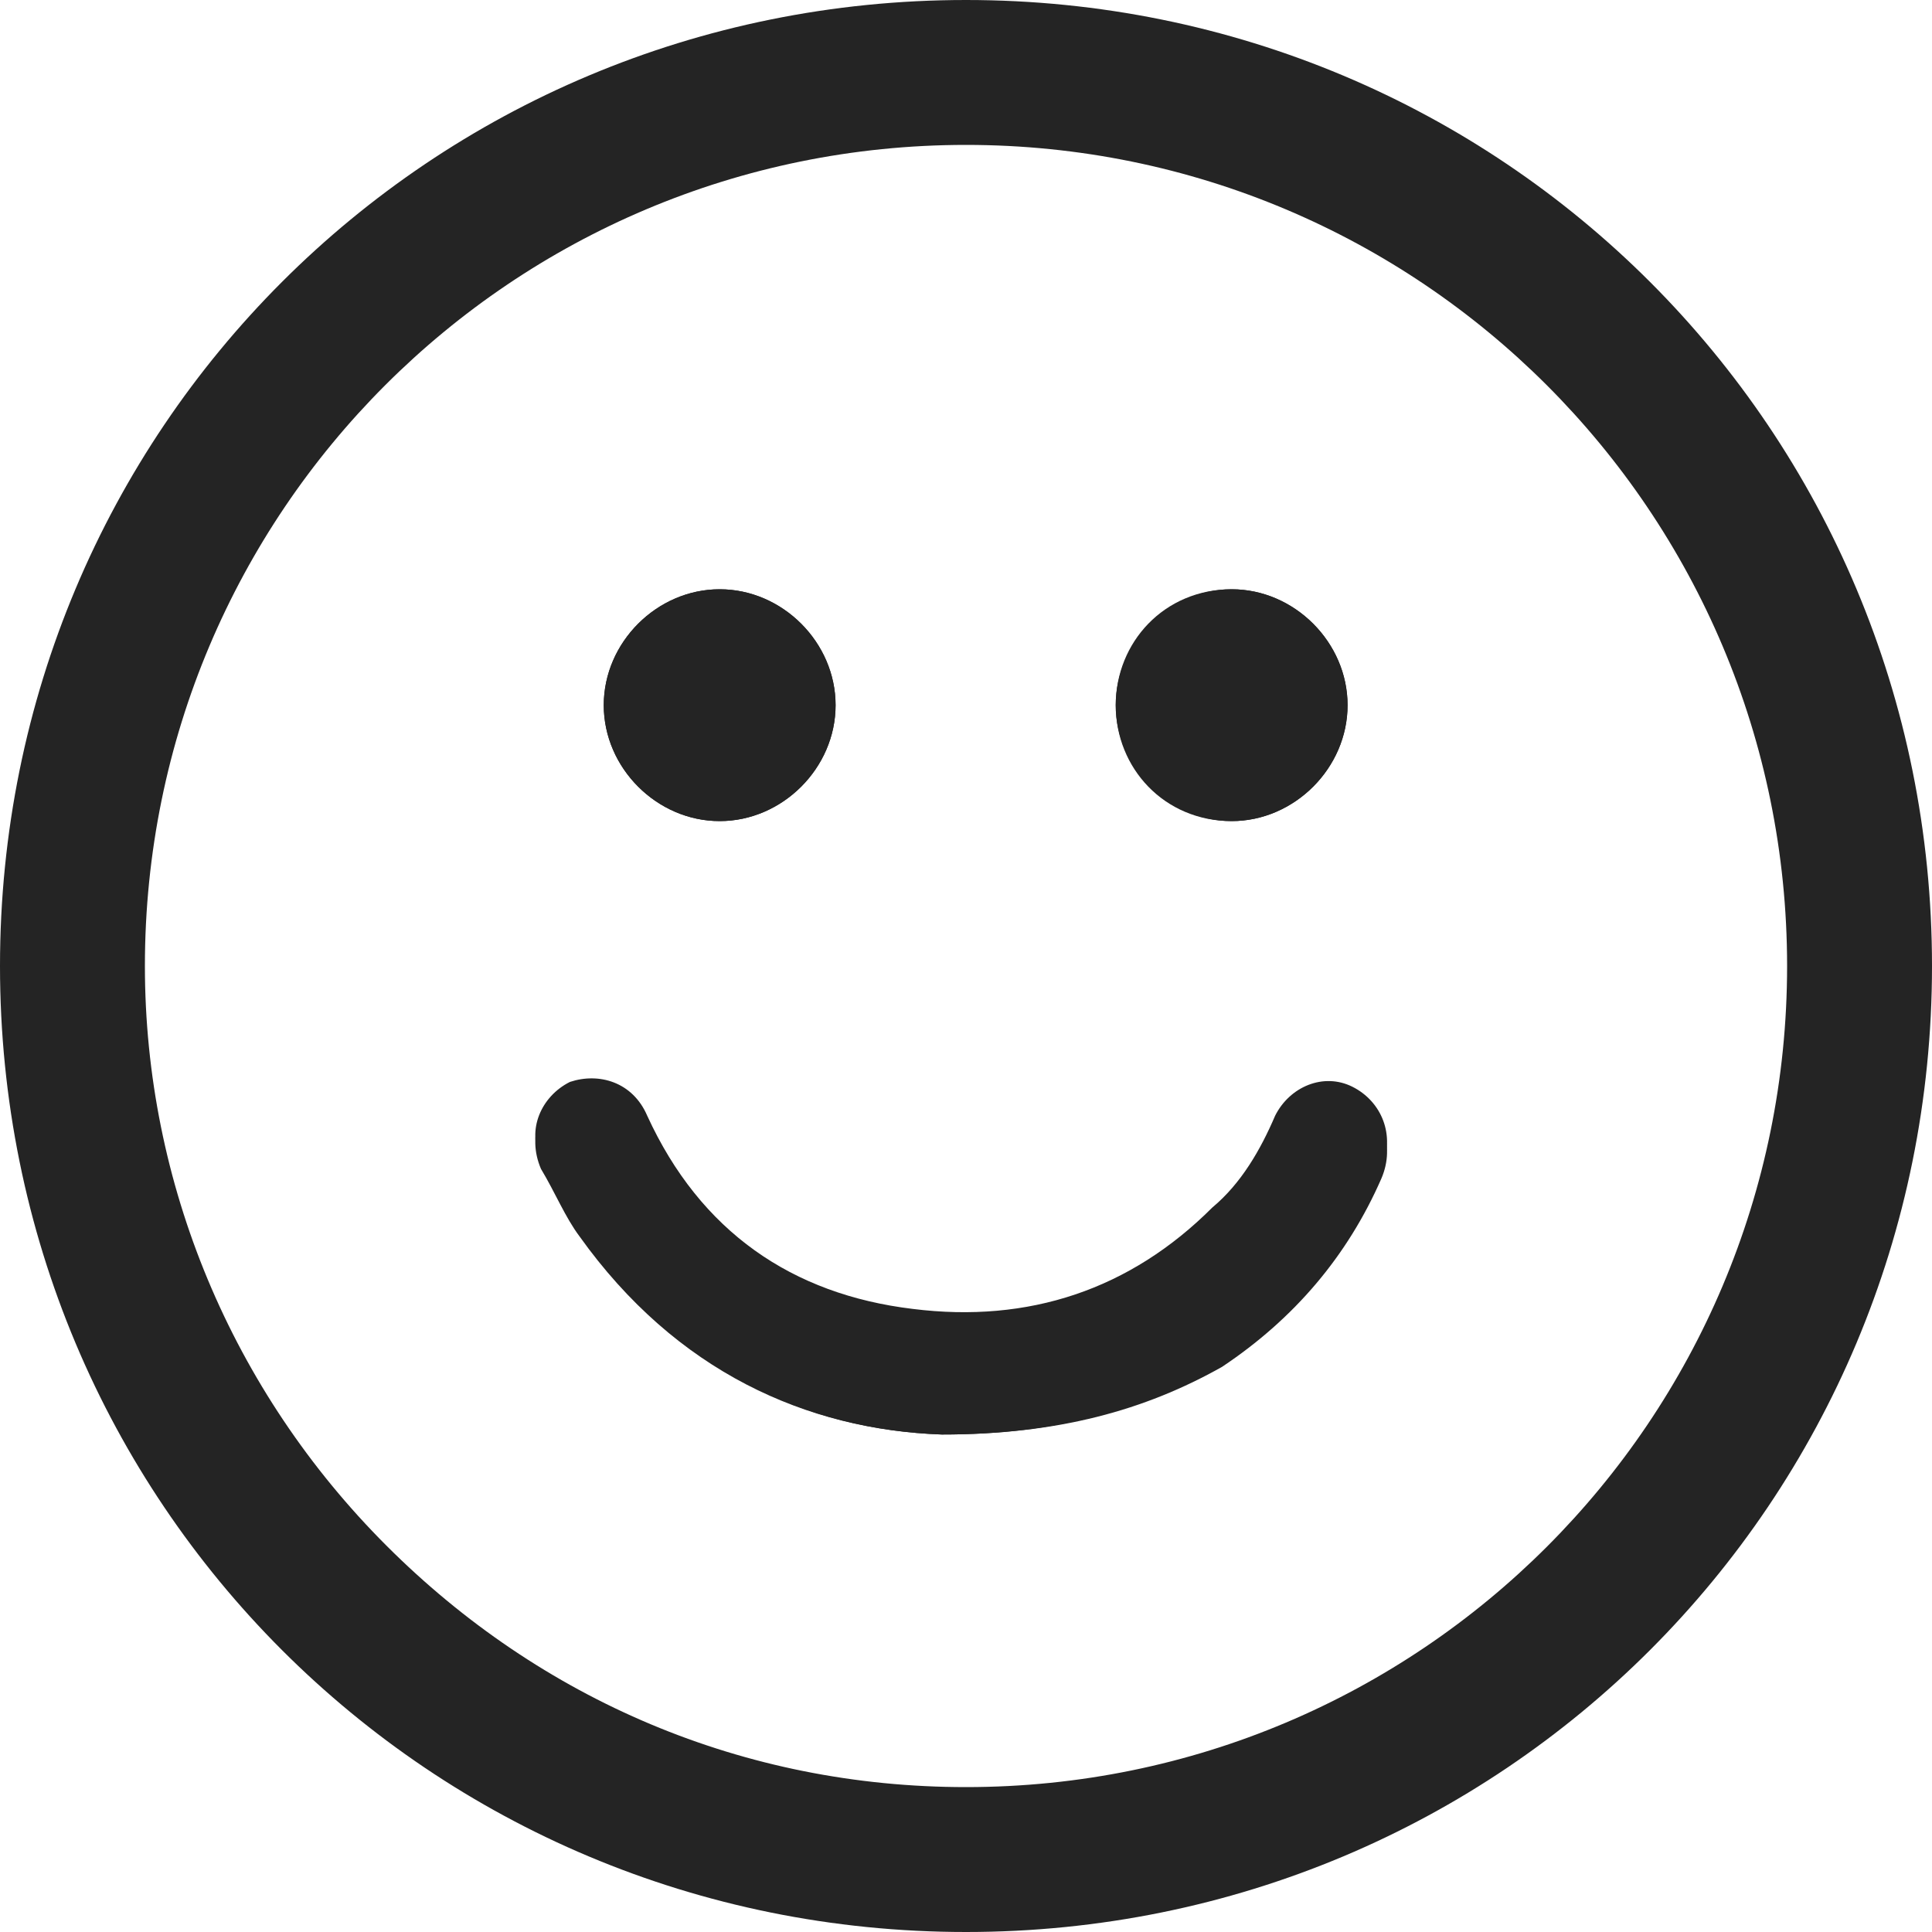 <svg fill="none" height="40" viewBox="0 0 40 40" width="40" xmlns="http://www.w3.org/2000/svg"><g fill="#242424"><path clip-rule="evenodd" d="m0 20c0-11.1 8.9-20 20-20s20 8.9 20 20-8.9 20-20 20-20-8.9-20-20zm37 0c0-9.4-7.6-17-17-17s-17 7.6-17 17c0 4.5 1.8 8.8 5 12s7.4 5 12 5c9.4 0 17-7.6 17-17z" fill-rule="evenodd"/><path clip-rule="evenodd" d="m14.9 17c1.3 0 2.4-1.1 2.4-2.4s-1.1-2.4-2.4-2.4-2.4 1.1-2.4 2.4 1.1 2.4 2.4 2.4zm4.6 12.7c2.4 0 4.2-.5 5.8-1.6 1.5-1 2.6-2.3 3.3-3.9.3-.7 0-1.4-.6-1.7s-1.3 0-1.6.6c-.3.7-.7 1.4-1.3 1.9-1.7 1.7-3.8 2.4-6.2 2.1-2.5-.3-4.4-1.6-5.5-4-.3-.7-1-.9-1.6-.7-.6.3-.9 1-.6 1.6.2.5.5 1 .8 1.4 2 3 4.7 4.2 7.5 4.3zm6-12.7c-1.3 0-2.4-1.1-2.4-2.4s1-2.4 2.4-2.4c1.3 0 2.4 1.1 2.4 2.4s-1.1 2.4-2.4 2.4z" fill-rule="evenodd"/><path d="m19.5 29.7c-2.8-.1-5.5-1.3-7.5-4.1-.3-.4-.5-.9-.8-1.4-.3-.7 0-1.4.6-1.6.6-.3 1.3 0 1.6.7 1.1 2.4 3 3.6 5.5 4 2.4.3 4.5-.3 6.2-2.1.6-.6 1-1.2 1.3-1.9.3-.6 1-.9 1.6-.6s.9 1 .6 1.7c-.7 1.6-1.8 2.9-3.3 3.9-1.6.9-3.4 1.4-5.8 1.4z"/><path d="m14.9 17c-1.3 0-2.4-1.1-2.4-2.4s1.1-2.4 2.4-2.4 2.4 1.1 2.4 2.4-1.1 2.4-2.4 2.4z"/><path d="m23.1 14.6c0-1.3 1.1-2.4 2.4-2.4s2.4 1.1 2.4 2.4-1.1 2.4-2.4 2.4c-1.4 0-2.4-1.1-2.4-2.4z"/></g></svg>